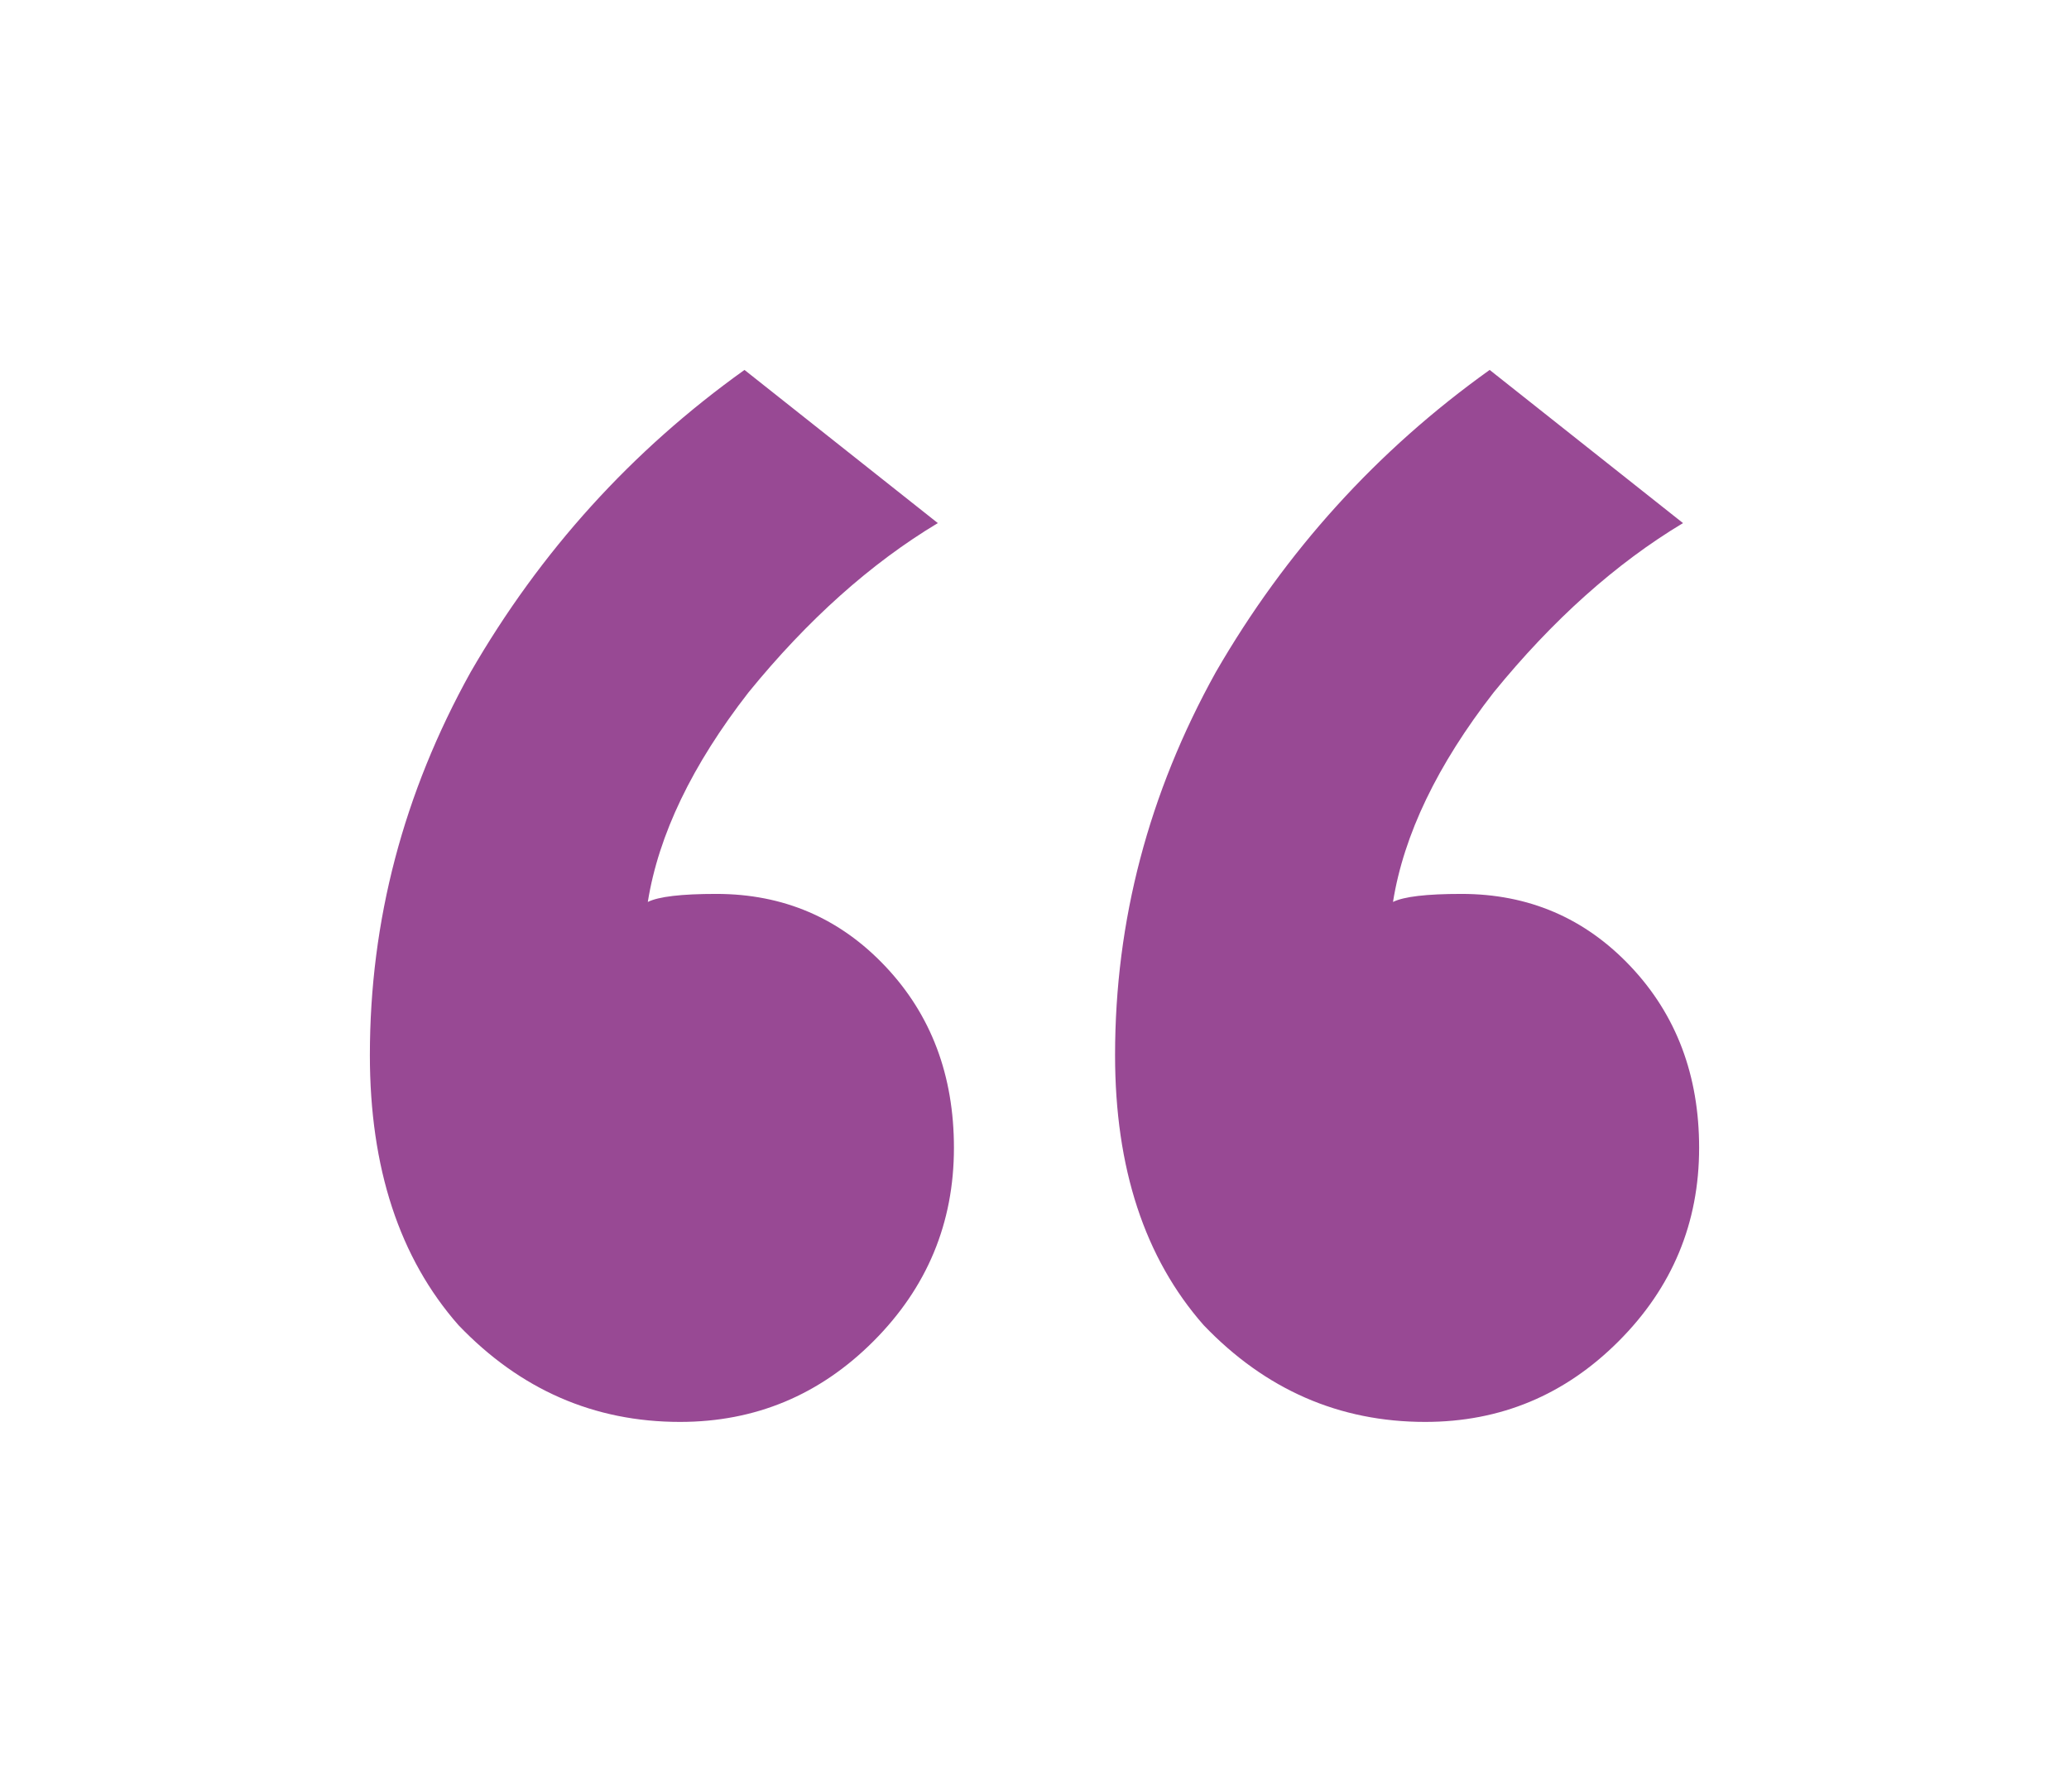 <?xml version="1.0" encoding="UTF-8"?> <svg xmlns="http://www.w3.org/2000/svg" width="179" height="155" viewBox="0 0 179 155" fill="none"><g filter="url(#filter0_d_2897_7492)"><path d="M32 91.272C32 79.65 34.904 68.609 40.712 58.149C46.752 47.69 54.651 38.973 64.409 32L81.136 45.249C75.328 48.736 69.869 53.617 64.758 59.893C59.879 66.169 56.975 72.212 56.045 78.023C56.975 77.558 58.95 77.326 61.97 77.326C67.778 77.326 72.657 79.418 76.606 83.602C80.556 87.785 82.53 93.015 82.53 99.291C82.53 105.799 80.207 111.378 75.561 116.027C70.914 120.676 65.338 123 58.833 123C51.399 123 45.01 120.211 39.667 114.632C34.556 108.821 32 101.034 32 91.272ZM96.47 91.272C96.47 79.65 99.374 68.609 105.182 58.149C111.222 47.69 119.121 38.973 128.879 32L145.606 45.249C139.798 48.736 134.338 53.617 129.227 59.893C124.348 66.169 121.444 72.212 120.515 78.023C121.444 77.558 123.419 77.326 126.439 77.326C132.247 77.326 137.126 79.418 141.076 83.602C145.025 87.785 147 93.015 147 99.291C147 105.799 144.677 111.378 140.03 116.027C135.384 120.676 129.808 123 123.303 123C115.869 123 109.48 120.211 104.136 114.632C99.025 108.821 96.47 101.034 96.47 91.272Z" fill="#984994"></path></g><defs><filter id="filter0_d_2897_7492" x="0" y="0" width="179" height="155" filterUnits="userSpaceOnUse" color-interpolation-filters="sRGB"><feFlood flood-opacity="0" result="BackgroundImageFix"></feFlood><feColorMatrix in="SourceAlpha" type="matrix" values="0 0 0 0 0 0 0 0 0 0 0 0 0 0 0 0 0 0 127 0" result="hardAlpha"></feColorMatrix><feOffset></feOffset><feGaussianBlur stdDeviation="16"></feGaussianBlur><feComposite in2="hardAlpha" operator="out"></feComposite><feColorMatrix type="matrix" values="0 0 0 0 0.817 0 0 0 0 0.157 0 0 0 0 0.632 0 0 0 0.4 0"></feColorMatrix><feBlend mode="normal" in2="BackgroundImageFix" result="effect1_dropShadow_2897_7492"></feBlend><feBlend mode="normal" in="SourceGraphic" in2="effect1_dropShadow_2897_7492" result="shape"></feBlend></filter></defs></svg> 